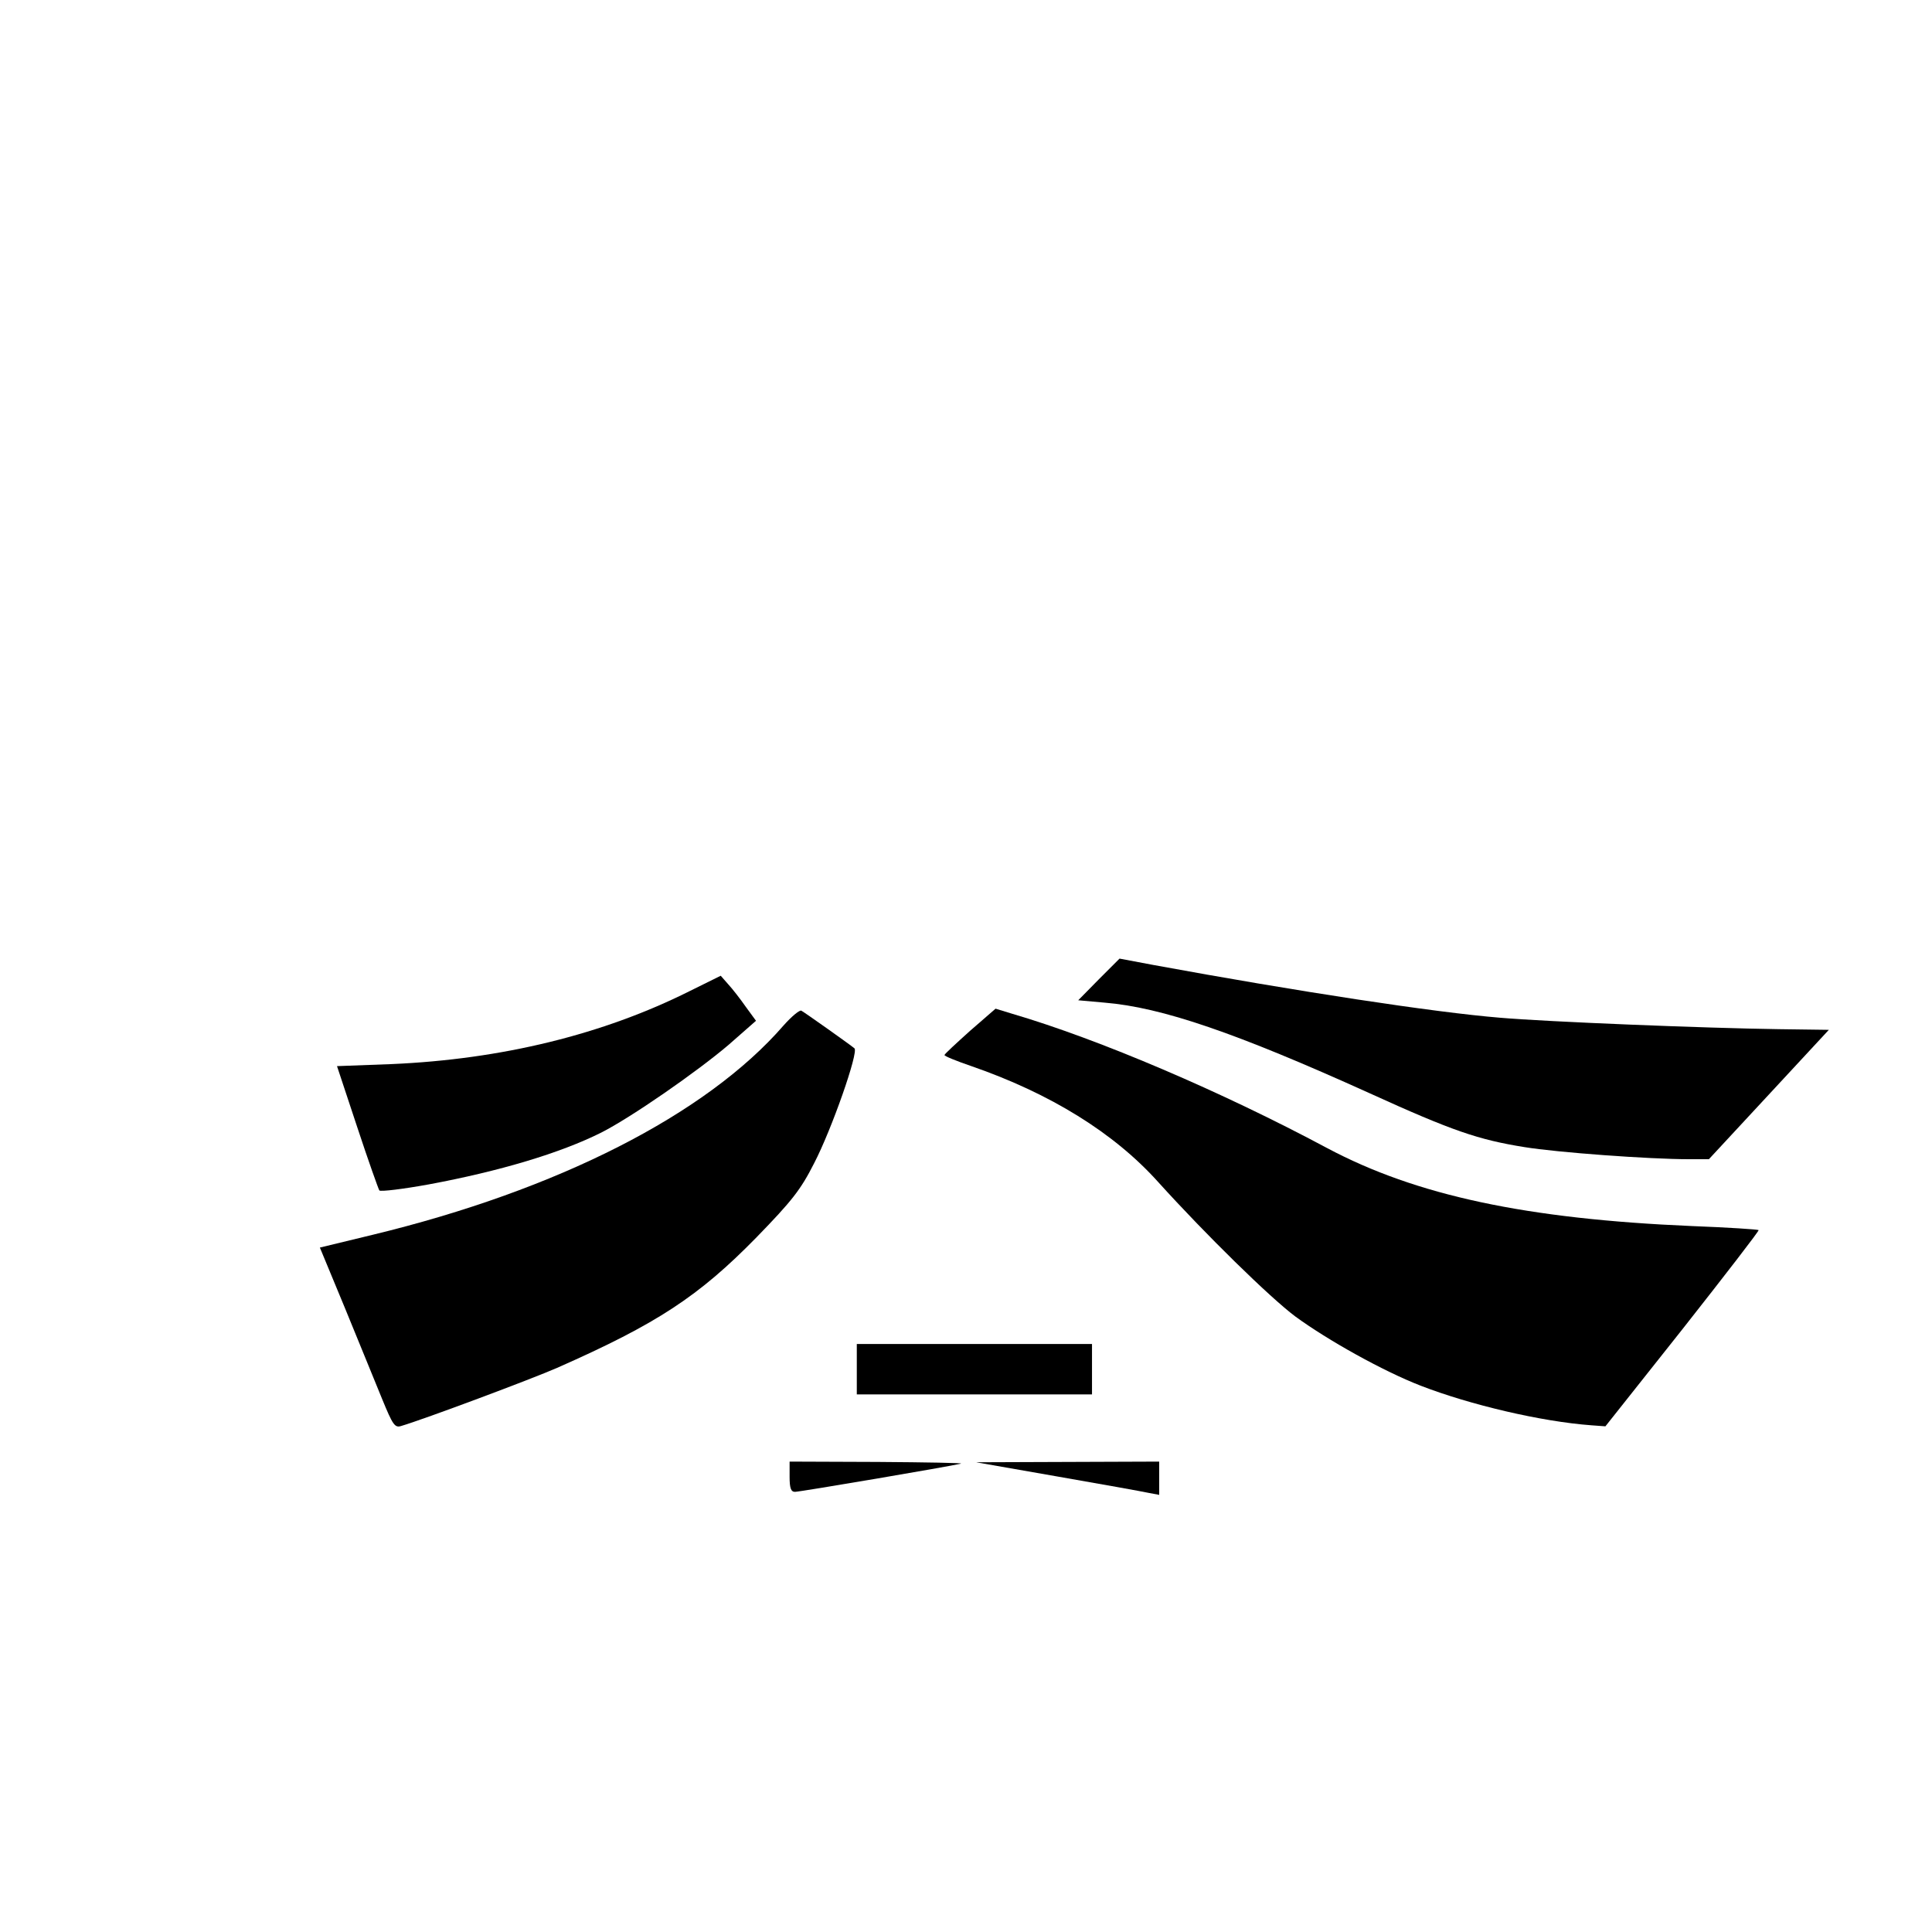 <?xml version="1.0" standalone="no"?>
<!DOCTYPE svg PUBLIC "-//W3C//DTD SVG 20010904//EN"
 "http://www.w3.org/TR/2001/REC-SVG-20010904/DTD/svg10.dtd">
<svg version="1.0" xmlns="http://www.w3.org/2000/svg"
 width="575pt" height="575pt" viewBox="0 0 575 575"
 preserveAspectRatio="xMidYMid meet">
<g transform="translate(0,575) scale(0.1,-0.1)"
fill="#000000" stroke="none">
<path d="M3270 2835 l-61 -62 78 -7 c171 -14 392 -90 790 -270 246 -112 323
-138 460 -160 98 -16 371 -36 489 -36 l60 0 179 193 178 192 -149 2 c-219 3
-691 22 -829 34 -196 16 -602 78 -1032 157 l-101 19 -62 -62z"/>
<path d="M2054 2801 c-259 -130 -562 -204 -890 -218 l-161 -6 60 -181 c33
-100 63 -184 66 -189 4 -4 70 4 147 18 210 39 391 93 513 154 89 45 285 181
379 261 l82 72 -30 41 c-16 23 -40 54 -53 68 l-22 25 -91 -45z"/>
<path d="M2332 2698 c-230 -265 -673 -490 -1223 -623 l-157 -38 75 -181 c41
-99 90 -221 110 -269 32 -78 38 -87 57 -81 68 20 389 140 464 173 297 131 422
213 594 389 105 108 131 141 171 220 52 100 133 331 120 342 -13 11 -147 106
-158 112 -5 3 -29 -17 -53 -44z"/>
<path d="M2887 2682 c-41 -37 -76 -69 -76 -72 -1 -3 36 -18 80 -33 234 -81
424 -198 556 -345 142 -157 333 -344 408 -400 97 -71 262 -163 373 -206 147
-57 359 -107 509 -118 l41 -3 230 290 c126 160 228 292 226 294 -2 2 -91 8
-198 12 -493 21 -821 91 -1086 232 -314 168 -679 324 -938 400 l-49 15 -76
-66z"/>
<path d="M2550 1675 l0 -75 350 0 350 0 0 75 0 75 -350 0 -350 0 0 -75z"/>
<path d="M2350 1355 c0 -34 4 -45 16 -45 15 0 463 76 494 84 8 2 -103 4 -247
5 l-263 1 0 -45z"/>
<path d="M3145 1356 c132 -23 255 -45 273 -49 l32 -6 0 49 0 50 -272 -1 -273
-1 240 -42z"/>
</g>
</svg>
